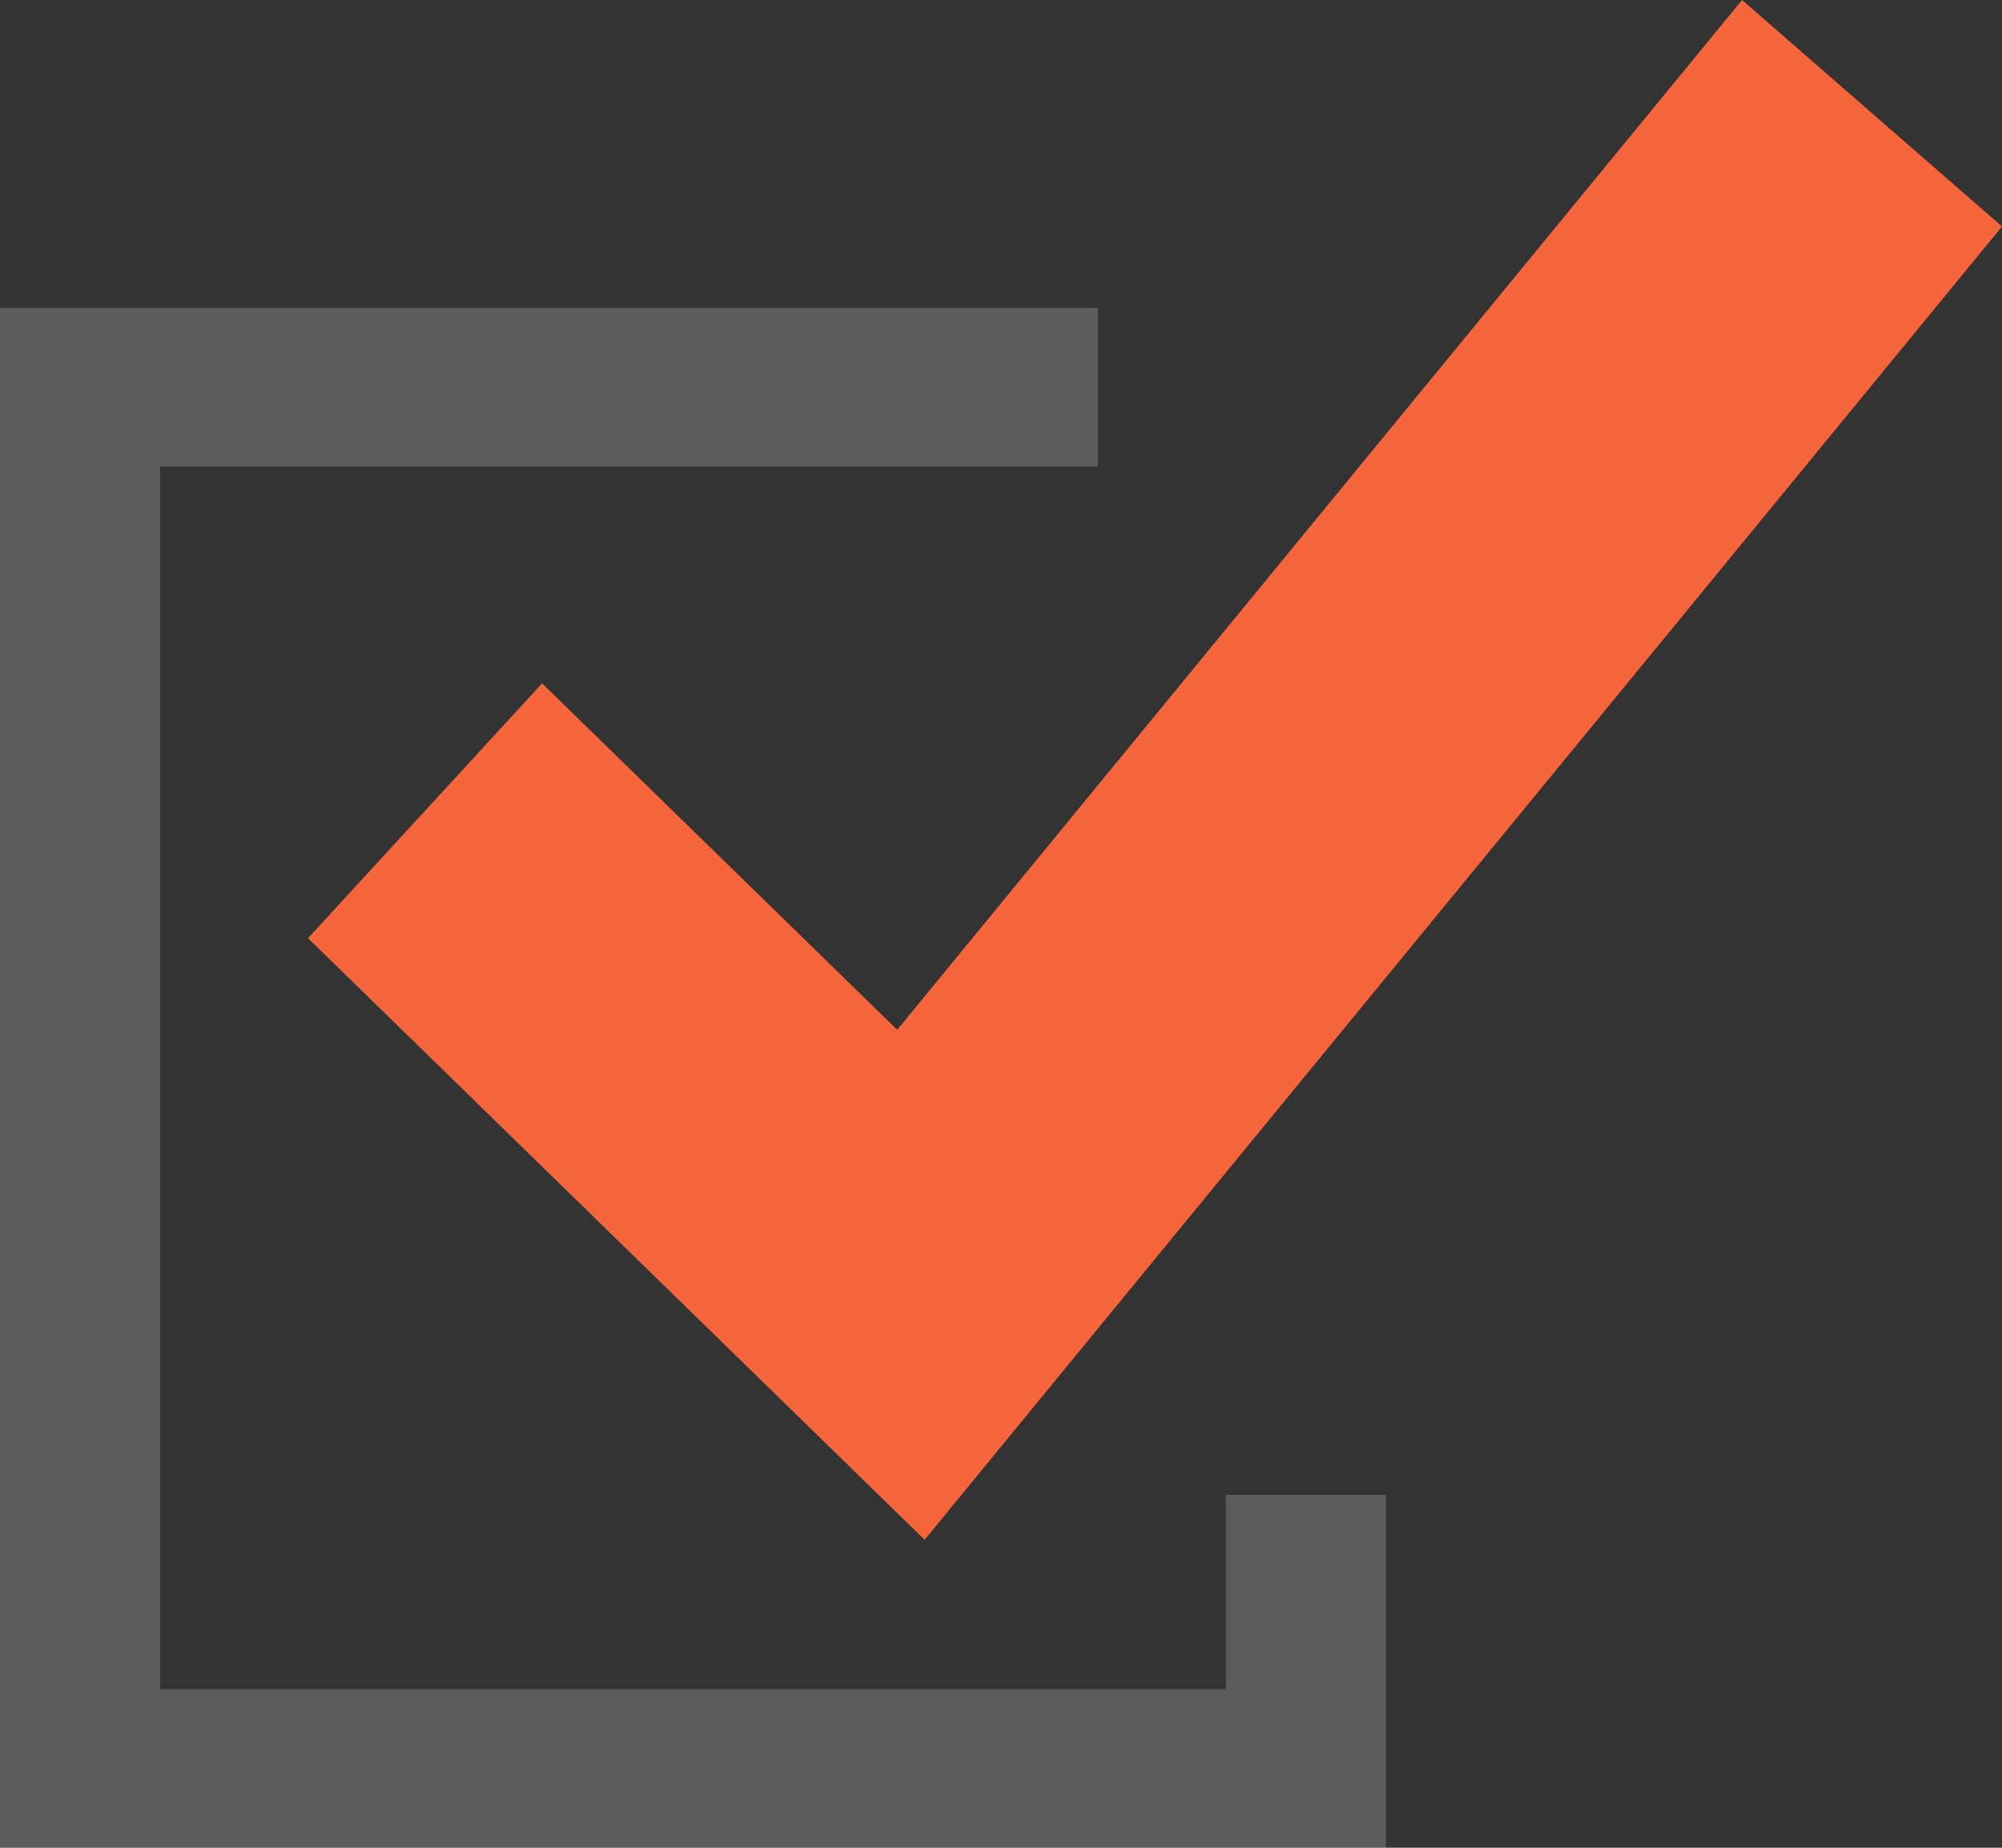 <svg xmlns="http://www.w3.org/2000/svg" width="13" height="12"><rect width="100%" height="100%" fill="#333333" stroke="none"/><path fill="#f6653c" d="M5.826 6.688L3.52 4.438 2 6.093 6.004 10 13 1.471 11.312 0z"/><path fill="#fff" fill-opacity=".2" d="M7.13 3.03V2H0v10h9V9.708H7.96v1.262H1.04V3.03z"/></svg>